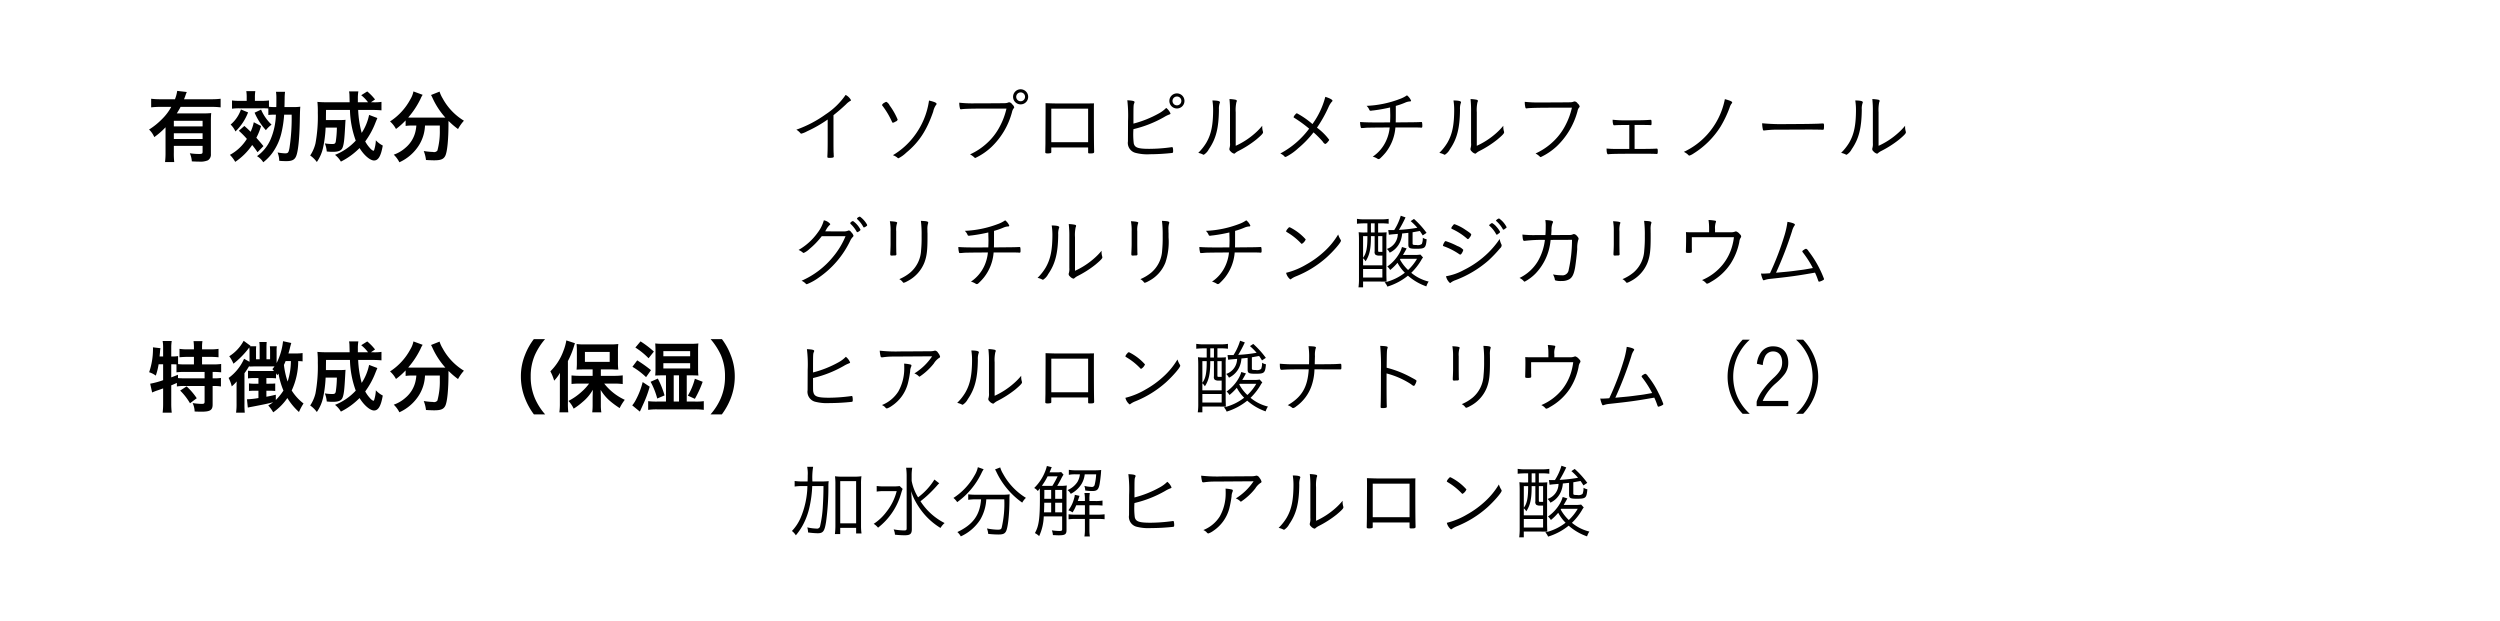 <svg xmlns="http://www.w3.org/2000/svg" width="560" height="139"><path fill="#fff" d="M0 0h560v139H0z"/><path data-name="有効成分 イソプロピルメチルフェノール グリチルリチン酸ジカリウム 特徴成分（保湿）ヒアルロン酸ナトリウ" d="M37.08 34.13a17.065 17.065 0 01-.11 2.18h2.06a16.523 16.523 0 01-.09-2.16v-1.48h6.44v1.32c0 .43-.11.5-.84.5a13.952 13.952 0 01-2.02-.16 5.181 5.181 0 01.45 1.82c1.04.05 1.15.05 1.58.05a4.31 4.31 0 002.02-.29 1.489 1.489 0 00.67-1.4v-7.22c0-.88.02-1.42.07-1.96a16.6 16.6 0 01-1.82.07H39.6a16.535 16.535 0 00.85-1.46h6.93a16.336 16.336 0 012.04.11v-1.93a16.336 16.336 0 01-2.04.11h-6.16c.17-.41.2-.52.26-.65a8.539 8.539 0 01.36-.97l-2.15-.25a7.817 7.817 0 01-.5 1.87h-3.26a16.982 16.982 0 01-2.07-.11v1.93a16.864 16.864 0 012.07-.11h2.43a11.357 11.357 0 01-2.05 2.72 15.965 15.965 0 01-2.92 2.36 5.01 5.01 0 011.17 1.69 16.734 16.734 0 002.52-2.2v5.62zm8.3-4.28v1.29h-6.44v-1.29h6.44zm0-1.53h-6.44v-1.26h6.44v1.26zm16.42-2.63a15.121 15.121 0 01-1.21 5.58 8.942 8.942 0 01-3.02 3.71 3.993 3.993 0 011.4 1.37 10.4 10.4 0 002.02-2.07 12.55 12.55 0 002.1-4.72 24.864 24.864 0 00.56-3.87h1.68a44.442 44.442 0 01-.49 7.47c-.2 1.04-.31 1.19-1.01 1.19a11.177 11.177 0 01-1.65-.2 5.506 5.506 0 01.37 1.87 14.834 14.834 0 001.66.07c1.22 0 1.82-.32 2.14-1.15.44-1.08.72-3.89.8-7.56.05-2.83.07-2.88.12-3.48a10.873 10.873 0 01-1.76.08h-1.79c.02-.45.02-.87.04-1.89a13 13 0 01.09-1.53h-2.03a9.162 9.162 0 01.09 1.45c0 .71 0 1.35-.02 1.97h-.34a9.774 9.774 0 01-1.3-.06V22.5a11.234 11.234 0 01-1.71.09H57.1v-.76a8.7 8.7 0 01.09-1.42h-2.02a8.179 8.179 0 01.09 1.42v.76h-1.6a11.027 11.027 0 01-1.69-.09v1.85a11.623 11.623 0 011.62-.09h5.13a12.925 12.925 0 011.39.04v1.46a9.094 9.094 0 011.42-.07h.27zm-8.3 3.6a19.268 19.268 0 011.8 1.82 10.138 10.138 0 01-3.8 3.58 7.122 7.122 0 011.19 1.57 14.093 14.093 0 003.8-3.78c.39.48.63.79 1.2 1.62l1.32-1.37c-.76-.94-1.03-1.24-1.59-1.87a13.76 13.76 0 001.06-2.63l-1.63-.85a9.956 9.956 0 01-.71 2.14c-.54-.54-.73-.72-1.4-1.31zm.47-4.77a7.594 7.594 0 01-2.31 3.38 5 5 0 011.08 1.55 11.822 11.822 0 002.83-4.27zm3.06.72a14.041 14.041 0 002.53 3.92 6.346 6.346 0 011.27-1.24 10.214 10.214 0 01-2.35-3.37zm25.65.5a11.573 11.573 0 01-1.66 4.03 22.891 22.891 0 01-.79-5.14h3.11a20.1 20.1 0 012.11.09v-1.9a10.489 10.489 0 01-1.84.09h-.52l.92-.63a11.463 11.463 0 00-1.75-1.8l-1.35.85a8.085 8.085 0 011.53 1.58h-2.28v-.79a9.528 9.528 0 01.11-1.64h-2.08a5.123 5.123 0 01.09.92l.04 1.51h-5c-.9 0-1.61-.03-2.22-.09a21.074 21.074 0 01.09 2.45 33.052 33.052 0 01-.52 6.83 8.384 8.384 0 01-1.19 2.73 6.041 6.041 0 011.49 1.46 9 9 0 001.43-3.36 26.267 26.267 0 00.54-4.34h2.52a22.622 22.622 0 01-.25 3.15c-.09.41-.26.52-.78.52a10.954 10.954 0 01-1.67-.14 5.923 5.923 0 01.43 1.81 11.307 11.307 0 001.33.08c1.32 0 1.95-.27 2.22-.96.28-.72.41-1.71.57-4.75.04-.7.06-1.1.09-1.46a9.486 9.486 0 01-1.22.05h-3.17c0-.55 0-.55.02-2.26h5.36a21.477 21.477 0 001.3 6.87 12.685 12.685 0 01-4.65 3.19 5.23 5.23 0 011.32 1.51 15.693 15.693 0 004.18-3.04c.99 1.62 2.37 2.79 3.25 2.79.96 0 1.55-1.01 1.95-3.35a5.46 5.46 0 01-1.55-1.17 7.925 7.925 0 01-.34 2.04.4.4 0 01-.22.32 2.333 2.333 0 01-.77-.63 7.229 7.229 0 01-1.05-1.48 18.163 18.163 0 002.34-4.32l.38-.92zm10.58 2.38a7.25 7.25 0 01-.13 1.01 6.728 6.728 0 01-2.27 3.94 7.858 7.858 0 01-2.66 1.58 6.077 6.077 0 011.26 1.7 10.094 10.094 0 004.39-3.82 8.995 8.995 0 001.35-4.41h3.32v.99a16.555 16.555 0 01-.54 4.61.94.94 0 01-.99.32 16.008 16.008 0 01-2.07-.21 7.673 7.673 0 01.5 2.01c1.13.06 1.48.07 1.84.07 1.47 0 2.1-.25 2.48-1 .45-.9.72-3.64.72-7.22a5.346 5.346 0 01.02-.6 17.36 17.36 0 002.12 1.82 9.312 9.312 0 011.32-1.87 13.216 13.216 0 01-4.77-5.01 6.976 6.976 0 01-.69-1.51l-1.91.76a6.875 6.875 0 01.36.72 17.236 17.236 0 002.85 4.34c-.41.01-.65.01-1.08.01h-6.34c-.36 0-.45 0-.9-.03a18.917 18.917 0 002.77-4.2 4.874 4.874 0 01.47-.88l-2.07-.76a5.412 5.412 0 01-.68 1.75 13.447 13.447 0 01-4.56 4.97 6.1 6.1 0 011.33 1.69 15.552 15.552 0 002.16-1.92v1.24a9.215 9.215 0 011.46-.09h.94zm92.14 3.6c0 1.55-.02 2.45-.07 3.26v.11c0 .23.07.27.48.27.76 0 .96-.08.96-.31v-.16a.993.993 0 01-.02-.31c0-.02 0-.14-.02-.34-.02-.45-.03-1.49-.03-2.52V25.8c1.2-.96 1.76-1.45 2.82-2.44a4.11 4.11 0 01.94-.75.2.2 0 00.16-.18 2.817 2.817 0 00-1.2-1.17 16.075 16.075 0 01-4.45 4.34 26.089 26.089 0 01-6.59 3.45 3.6 3.6 0 01.88.74.312.312 0 00.23.15 5.383 5.383 0 001.3-.53 29 29 0 004.61-2.64v4.95zm22.7-9.2a17.1 17.1 0 01-3.37 8.03 16.41 16.41 0 01-4.72 4.21 3.4 3.4 0 011.03.58.262.262 0 00.22.11A7.163 7.163 0 00203 34.2c2.87-2.37 4.58-4.98 6.04-9.2a3.974 3.974 0 01.63-1.49.318.318 0 00.12-.24c0-.25-.47-.46-1.69-.75zm-9.56.29a1.134 1.134 0 00-.45.21 1 1 0 00-.51.49.254.254 0 00.09.18 18.039 18.039 0 012.16 3.65.223.223 0 00.2.15 1.365 1.365 0 00.53-.24.731.731 0 00.52-.45 15.084 15.084 0 00-1.8-3.18 1.749 1.749 0 00-.74-.81zm26.91 1.51a15.758 15.758 0 01-1.48 3.98 13.362 13.362 0 01-3.15 4 14.266 14.266 0 01-3.53 2.28 4.254 4.254 0 01.98.7.273.273 0 00.19.11 13.868 13.868 0 003.61-2.45 16.762 16.762 0 004.62-7.83 2.1 2.1 0 01.36-.83.313.313 0 00.13-.25 1.241 1.241 0 00-.47-.68.863.863 0 00-.67-.44.688.688 0 00-.21.06 2.1 2.1 0 01-.76.14c-.29.02-4.25.04-6.7.04a26.011 26.011 0 01-3.49-.15 4.659 4.659 0 00.15 1.28.206.206 0 00.23.2.529.529 0 00.16-.02c.83-.11 2.65-.14 7.11-.14h2.92zm4.86-2.63a1.69 1.69 0 10-1.69 1.69 1.682 1.682 0 001.69-1.69zm-.7 0a.99.99 0 11-.99-.99.974.974 0 01.99.99zm6.69 1.48c-.29 0-.29 0-2.1-.06.01.52.01 1.05.01 1.86l-.03 6.14v1.08l-.04 1.89c0 .21.11.29.51.29a2.453 2.453 0 00.73-.09.243.243 0 00.11-.26v-.99h8.25v1.03c0 .27.05.31.41.31.79 0 .94-.06.94-.4v-.05c-.04-1.23-.06-3.71-.06-9.15 0-1.03 0-1.03.02-1.62-.65.02-.68.02-1.85.02h-6.9zm7.44 8.69h-8.25v-7.52h8.25v7.52zm8.92-.21a2.3 2.3 0 001.62 2.57 10.321 10.321 0 003.33.33 46.784 46.784 0 004.97-.29c.17-.04.2-.13.2-.45a2.953 2.953 0 00-.07-.7.185.185 0 00-.2-.15.643.643 0 00-.16.02 36.112 36.112 0 01-4.9.36c-2.54 0-3.27-.27-3.49-1.24a16.532 16.532 0 01-.07-3.17 25.71 25.71 0 006.86-2.7 6.871 6.871 0 011.17-.58c.2-.07.27-.12.27-.23a3.079 3.079 0 00-.96-1.25 7.007 7.007 0 01-1.67 1.25 24.06 24.06 0 01-5.67 2.27c0-4.16 0-4.16.18-4.58a.732.732 0 00.07-.25c0-.23-.47-.34-1.62-.4a29.686 29.686 0 01.16 4.63zm12.66-9.04a1.69 1.69 0 10-1.69 1.69 1.688 1.688 0 001.69-1.69zm-.7 0a.99.99 0 11-.99-.99.974.974 0 01.99.99zm12.18 2.54a8.2 8.2 0 01.15-2.24.585.585 0 00.09-.32c0-.13-.08-.2-.29-.25a8.346 8.346 0 00-1.35-.15 24.407 24.407 0 01.12 2.96v6.88a2.987 2.987 0 01-.09 1.09 1.256 1.256 0 00-.05.29.7.7 0 00.27.49 1.612 1.612 0 00.79.52.343.343 0 00.25-.13 3.324 3.324 0 01.67-.45 23.009 23.009 0 004.03-2.57c1.1-.92 1.53-1.37 1.53-1.62a1.222 1.222 0 00-.03-.22 3.356 3.356 0 01-.15-1.06v-.2a13.93 13.93 0 01-1.63 1.69 17.257 17.257 0 01-4.31 2.8v-7.51zm-5.22-2.65a13.5 13.5 0 01.16 2c0 3.47-.41 5.53-1.51 7.44a11.282 11.282 0 01-1.82 2.3 4.162 4.162 0 011.03.36.4.4 0 00.2.07 3.187 3.187 0 001.15-1.26c1.58-2.28 2.21-4.7 2.25-8.87a3.91 3.91 0 01.18-1.45.378.378 0 00.05-.18c0-.27-.54-.39-1.69-.41zM295 28.6a29.005 29.005 0 002.59-4.61 4.931 4.931 0 01.72-1.18.4.4 0 00.17-.24c0-.23-.58-.56-1.61-.88a18.155 18.155 0 01-2.88 6.1 18.9 18.9 0 00-3.47-2.41.366.366 0 00-.29.18 1.875 1.875 0 00-.47.67.233.233 0 00.15.16 30.544 30.544 0 013.34 2.43 19.385 19.385 0 01-6.46 5.56 3.269 3.269 0 01.79.51.534.534 0 00.42.27 11.744 11.744 0 002.77-1.93 22.587 22.587 0 003.46-3.58 21.441 21.441 0 012.05 2.05 1.4 1.4 0 00.56.56 1.328 1.328 0 00.63-.54.769.769 0 00.27-.41A13 13 0 00295 28.6zm16.38-4.53c.02 1.04.04 1.64.04 1.76 0 .54-.02 1.08-.04 1.59-1.6.01-2.54.01-3.26.01-1.48 0-2.48-.03-3.46-.1a4.563 4.563 0 00.17 1.24.187.187 0 00.18.12.513.513 0 00.1-.01c.15 0 .15 0 .44-.02a8.993 8.993 0 011.02-.06c1.26-.03 2.14-.03 4.72-.05a9.179 9.179 0 01-.76 2.9 8.47 8.47 0 01-3.04 3.64 3.48 3.48 0 011.06.46.542.542 0 00.25.09.629.629 0 00.38-.19 12.925 12.925 0 001.19-1.26 10.355 10.355 0 002.2-5.64c5.13 0 5.29 0 5.74.05h.06c.18 0 .23-.1.23-.39a3.441 3.441 0 00-.04-.65c-.03-.2-.07-.23-.21-.23h-.06c-.9.05-.9.05-5.65.09.02-.67.02-1.12.02-2.38v-1.32a16.261 16.261 0 002.07-.72 3.117 3.117 0 011.08-.28.22.22 0 00.27-.18 2.991 2.991 0 00-.92-1.19 6.794 6.794 0 01-1.66.84 23.336 23.336 0 01-7.38 1.52 2.7 2.7 0 01.6.86.306.306 0 00.32.24.617.617 0 00.18-.02c.09-.02.29-.04.58-.07a35.421 35.421 0 003.58-.65zm19.42 1.08a8.2 8.2 0 01.15-2.24.585.585 0 00.09-.32c0-.13-.08-.2-.29-.25a8.346 8.346 0 00-1.35-.15 24.407 24.407 0 01.12 2.96v6.88a2.987 2.987 0 01-.09 1.09 1.256 1.256 0 00-.05.29.7.7 0 00.27.49 1.612 1.612 0 00.79.52.343.343 0 00.25-.13 3.324 3.324 0 01.67-.45 23.009 23.009 0 004.03-2.57c1.1-.92 1.53-1.37 1.53-1.62a1.222 1.222 0 00-.03-.22 3.356 3.356 0 01-.15-1.06v-.2a13.93 13.93 0 01-1.63 1.69 17.257 17.257 0 01-4.31 2.8v-7.51zm-5.22-2.65a13.5 13.5 0 01.16 2c0 3.47-.41 5.53-1.51 7.44a11.282 11.282 0 01-1.82 2.3 4.162 4.162 0 011.03.36.4.4 0 00.2.07 3.187 3.187 0 001.15-1.26c1.58-2.28 2.21-4.7 2.25-8.87a3.91 3.91 0 01.18-1.45.549.549 0 00.05-.18c0-.27-.54-.39-1.69-.41zm26.53 1.62a16.156 16.156 0 01-1.47 3.98 13.555 13.555 0 01-3.15 4 14.172 14.172 0 01-3.53 2.28 3.99 3.99 0 01.97.71.293.293 0 00.2.1 14.192 14.192 0 003.6-2.44 16.86 16.86 0 004.63-7.84 1.835 1.835 0 01.36-.83.3.3 0 00.12-.25 1.275 1.275 0 00-.47-.68.873.873 0 00-.66-.43.591.591 0 00-.22.05 2.082 2.082 0 01-.75.14c-.29.02-4.25.04-6.7.04a28.175 28.175 0 01-3.49-.14 4.69 4.69 0 00.14 1.27.217.217 0 00.23.2.624.624 0 00.17-.02c.82-.1 2.64-.14 7.11-.14h2.91zm12.85 9.24h-2.41a23.886 23.886 0 01-2.68-.09c0 .83.12 1.28.32 1.28h.09c.53-.08 2.34-.11 5.51-.11h3.41c.66 0 1.65.02 1.87.05h.05c.16 0 .22-.12.22-.59 0-.52-.04-.61-.27-.61h-.09c-.78.05-1.75.07-4.14.07h-.69v-5.37h1.86c.63 0 1.51.02 1.69.04h.07c.15 0 .18-.09.18-.51 0-.55-.03-.68-.21-.68h-.06c-1.24.09-2.14.11-5.36.11a23.937 23.937 0 01-3.08-.13 3.149 3.149 0 00.09.96c.07.25.11.28.27.28h.14c.54-.05 1.08-.05 3.22-.07v5.37zm21.41-11.15a16.63 16.63 0 01-4.04 8.03 16.358 16.358 0 01-5.15 3.78 3.556 3.556 0 01.98.67.322.322 0 00.28.16 3.589 3.589 0 00.94-.48 19.1 19.1 0 006.05-6.05 24.98 24.98 0 002-4.2 2.856 2.856 0 01.43-.9.411.411 0 00.15-.27c0-.22-.53-.45-1.64-.74zm8.35 5.4a6.925 6.925 0 00.18 1.46.2.2 0 00.21.16.864.864 0 00.15-.01 22.841 22.841 0 013.45-.17c1.53-.01 6.03-.03 6.3-.03 1.25 0 2.87.02 3.23.05h.09c.21 0 .25-.12.25-.97 0-.32-.07-.45-.23-.45h-.11c-1.01.09-4.18.14-7.8.14a46.474 46.474 0 01-5.72-.18zm26.08-2.46a8.909 8.909 0 01.14-2.24.585.585 0 00.09-.32c0-.13-.07-.2-.28-.25a8.346 8.346 0 00-1.35-.15 24.407 24.407 0 01.12 2.96v6.88a3.251 3.251 0 01-.09 1.09 1.256 1.256 0 00-.05.29.7.7 0 00.27.49 1.612 1.612 0 00.79.52.343.343 0 00.25-.13 3.324 3.324 0 01.67-.45 23.4 23.4 0 004.03-2.57c1.1-.92 1.53-1.37 1.53-1.62 0-.06-.02-.11-.03-.22a3.356 3.356 0 01-.15-1.06v-.2a13.969 13.969 0 01-1.64 1.69 17.008 17.008 0 01-4.3 2.8v-7.51zm-5.22-2.65a13.5 13.5 0 01.16 2c0 3.47-.41 5.53-1.51 7.44a11.648 11.648 0 01-1.82 2.3 4.319 4.319 0 011.03.36.4.4 0 00.19.07 3.173 3.173 0 001.16-1.26c1.58-2.28 2.21-4.7 2.25-8.87a3.7 3.7 0 01.18-1.45.549.549 0 00.05-.18c0-.27-.54-.39-1.69-.41zM189.4 52.91a17.742 17.742 0 01-2.79 4.61 18.838 18.838 0 01-7.06 5.37 2.988 2.988 0 01.95.66.3.3 0 00.24.11 12.03 12.03 0 002.68-1.49 20.983 20.983 0 007.09-8.37 2.935 2.935 0 01.47-.67.46.46 0 00.2-.36 1.946 1.946 0 00-.54-.79.665.665 0 00-.47-.35.573.573 0 00-.25.06 2.5 2.5 0 01-1.06.14c-2.22 0-3.5 0-4.02-.02a2.819 2.819 0 00.2-.32 4.266 4.266 0 01.77-1.06.323.323 0 00.17-.24 2.363 2.363 0 00-1.44-.84 8.035 8.035 0 01-1.35 2.72 13.538 13.538 0 01-4.31 3.92 3.507 3.507 0 01.92.56.352.352 0 00.23.11 4.508 4.508 0 001.3-.9 17.428 17.428 0 002.74-2.85h5.33zm4.79-2.64a5.488 5.488 0 00-1.57-1.75 1.194 1.194 0 00-.59.32.327.327 0 00-.06.13.238.238 0 00.09.16 6.584 6.584 0 011.3 1.66.221.221 0 00.16.16 1.4 1.4 0 00.5-.25c.2-.13.22-.16.22-.25a.446.446 0 00-.05-.18zm-1.5 1.33a.319.319 0 00.06-.16 5.269 5.269 0 00-1.68-1.93 1.063 1.063 0 00-.57.36 1.276 1.276 0 00-.04.13.472.472 0 00.05.14 6.957 6.957 0 011.37 1.73.2.2 0 00.18.14 1.81 1.81 0 00.63-.41zm13.59-2.13a24.5 24.5 0 01.16 3.37 29.269 29.269 0 01-.12 3.28 6.982 6.982 0 01-2.4 4.91 9.807 9.807 0 01-2.48 1.5 2.14 2.14 0 01.68.54c.22.27.22.27.34.27a3.587 3.587 0 00.81-.36 7.992 7.992 0 003.79-4.16c.54-1.42.7-2.72.7-5.64v-.88c-.02-.36-.02-.63-.02-.81a4.334 4.334 0 01.13-1.4.4.4 0 00.05-.2c0-.29-.31-.36-1.64-.42zm-6.79 5.23c0 .34-.02 1-.05 1.63-.02.35-.02.47-.02.56 0 .27.04.34.27.36h.18c.22-.02.43-.03.65-.03a.276.276 0 00.27-.35 2.875 2.875 0 00-.02-.36c0-.18-.02-1.24-.02-1.78V51.8a4.8 4.8 0 01.15-1.68.545.545 0 00.07-.21c0-.2-.41-.29-1.64-.36a11.817 11.817 0 01.16 2.35v2.8zm21.89-2.63c.02 1.04.04 1.64.04 1.76 0 .54-.02 1.08-.04 1.59-1.6.01-2.54.01-3.26.01-1.47 0-2.48-.03-3.45-.1a4.672 4.672 0 00.16 1.24.187.187 0 00.18.12.594.594 0 00.11-.01c.14 0 .14 0 .43-.02a8.993 8.993 0 011.02-.06c1.26-.03 2.15-.03 4.72-.05a9.459 9.459 0 01-.75 2.9 8.568 8.568 0 01-3.05 3.64 3.48 3.48 0 011.06.46.538.538 0 00.26.09.635.635 0 00.37-.19 12.925 12.925 0 001.19-1.26 10.28 10.28 0 002.2-5.64c5.13 0 5.29 0 5.74.05h.06c.18 0 .23-.1.23-.39a4.573 4.573 0 00-.03-.65c-.04-.2-.08-.23-.22-.23h-.05c-.9.05-.9.05-5.66.09.02-.67.02-1.12.02-2.38v-1.32a16.261 16.261 0 002.07-.72 3.17 3.17 0 011.08-.28.22.22 0 00.27-.18 2.991 2.991 0 00-.92-1.19 6.72 6.72 0 01-1.65.84 23.463 23.463 0 01-7.39 1.52 2.7 2.7 0 01.6.86.306.306 0 00.32.24.584.584 0 00.18-.02c.09-.02.29-.04.58-.07a35.421 35.421 0 003.58-.65zm19.42 1.08a8.2 8.2 0 01.15-2.24.585.585 0 00.09-.32c0-.13-.07-.2-.29-.25a8.211 8.211 0 00-1.35-.15 23.962 23.962 0 01.13 2.96v6.88a3.251 3.251 0 01-.09 1.09.934.934 0 00-.06.29.7.7 0 00.27.49 1.612 1.612 0 00.79.52.362.362 0 00.26-.13 3.2 3.2 0 01.66-.45 23.009 23.009 0 004.03-2.57c1.1-.92 1.54-1.37 1.54-1.62a1.506 1.506 0 00-.04-.22 3.355 3.355 0 01-.14-1.06v-.2a13.969 13.969 0 01-1.64 1.69 17.257 17.257 0 01-4.31 2.8v-7.51zm-5.22-2.65a13.5 13.5 0 01.16 2c0 3.47-.41 5.53-1.51 7.44a11.282 11.282 0 01-1.82 2.3 4.162 4.162 0 011.03.36.4.4 0 00.2.07 3.187 3.187 0 001.15-1.26c1.58-2.28 2.21-4.7 2.25-8.87a3.91 3.91 0 01.18-1.45.378.378 0 00.05-.18c0-.27-.54-.39-1.69-.41zm24.7-1.03a24.5 24.5 0 01.16 3.37 29.269 29.269 0 01-.12 3.28 6.982 6.982 0 01-2.4 4.91 9.807 9.807 0 01-2.48 1.5 2.257 2.257 0 01.68.54c.22.27.22.27.34.27a3.587 3.587 0 00.81-.36 7.931 7.931 0 003.78-4.16 14.517 14.517 0 00.71-5.64v-.88c-.02-.36-.02-.63-.02-.81a4.446 4.446 0 01.12-1.4.344.344 0 00.06-.2c0-.29-.31-.36-1.64-.42zm-6.79 5.23c0 .34-.02 1-.05 1.63-.02.35-.02.47-.02.56 0 .27.04.34.27.36h.18c.22-.02.43-.03.65-.03a.276.276 0 00.27-.35 2.875 2.875 0 00-.02-.36c0-.18-.02-1.24-.02-1.78V51.8a4.8 4.8 0 01.15-1.68.545.545 0 00.07-.21c0-.2-.42-.29-1.64-.36a11.817 11.817 0 01.16 2.35v2.8zm21.89-2.63c.02 1.04.04 1.64.04 1.76 0 .54-.02 1.08-.04 1.59-1.6.01-2.54.01-3.26.01-1.47 0-2.48-.03-3.46-.1a4.563 4.563 0 00.17 1.24.187.187 0 00.18.12.513.513 0 00.1-.01c.15 0 .15 0 .44-.02a8.993 8.993 0 011.02-.06c1.26-.03 2.15-.03 4.72-.05a9.179 9.179 0 01-.76 2.9 8.47 8.47 0 01-3.04 3.64 3.48 3.48 0 011.06.46.538.538 0 00.26.09.635.635 0 00.37-.19 12.925 12.925 0 001.19-1.26 10.355 10.355 0 002.2-5.64c5.13 0 5.29 0 5.74.05h.06c.18 0 .23-.1.23-.39a3.441 3.441 0 00-.04-.65c-.03-.2-.07-.23-.21-.23h-.06c-.9.05-.9.05-5.65.09.02-.67.02-1.12.02-2.38v-1.32a16.261 16.261 0 002.07-.72 3.17 3.17 0 011.08-.28.22.22 0 00.27-.18 2.991 2.991 0 00-.92-1.19 6.72 6.72 0 01-1.65.84 23.463 23.463 0 01-7.39 1.52 2.7 2.7 0 01.6.86.306.306 0 00.32.24.584.584 0 00.18-.02c.09-.02.29-.04.58-.07a35.421 35.421 0 003.58-.65zm17.1 1.56a11.717 11.717 0 00-3.58-2.73.431.431 0 00-.36.23 1.749 1.749 0 00-.45.67c0 .09.01.1.41.34a14.086 14.086 0 012.92 2.36.258.258 0 00.2.12 2.045 2.045 0 00.86-.99zm7.27-1.11a16.623 16.623 0 01-3.06 3.76 20.983 20.983 0 01-4.05 2.95 16.729 16.729 0 01-4.55 1.88 2.6 2.6 0 00.93 1.47.4.4 0 00.24-.12 4.838 4.838 0 011.04-.56 23.445 23.445 0 006.81-4.2c1.53-1.37 3.26-3.36 3.26-3.78a.447.447 0 00-.09-.25 5.019 5.019 0 01-.53-1.15zm15.72 2.25c0 .81.25.95 1.73.95 2.01 0 2.19-.14 2.37-2.12a2.525 2.525 0 01-.86-.34 3.569 3.569 0 01-.22 1.38 1.478 1.478 0 01-1.2.24c-.76 0-.87-.04-.87-.36v-2.49c.63-.11.63-.11 1.62-.29.31.43.34.49.65.99l.86-.57a19.629 19.629 0 00-2.82-3.12l-.74.49a13.019 13.019 0 011.49 1.49 32.587 32.587 0 01-4.12.47 27.905 27.905 0 001.48-2.79l-1.07-.38a12.422 12.422 0 01-1.47 3.22h-.43c-.29 0-.63-.01-.9-.01l.14 1.06c.45-.07.45-.07 2-.2a3.571 3.571 0 01-2.45 3.37 2.939 2.939 0 01.63.84 4.765 4.765 0 002.3-2.34 5.616 5.616 0 00.49-1.96c.58-.05 1.04-.11 1.39-.14v2.61zm-1.21 2.34c.34-.56.45-.76.83-1.46l-1.05-.32a6.108 6.108 0 01-.7 1.6 8.934 8.934 0 01-2.59 2.77 2.818 2.818 0 01.65.78 11.454 11.454 0 001.64-1.62 9.1 9.1 0 001.65 2.23 11.623 11.623 0 01-4.53 2.16 2.942 2.942 0 01.61.95 13.589 13.589 0 004.61-2.45 12.442 12.442 0 004.12 2.4 4.134 4.134 0 01.52-1.08 9.584 9.584 0 01-3.9-1.96 13.5 13.5 0 002.19-2.76 3.928 3.928 0 01.45-.68l-.59-.65a6.943 6.943 0 01-1.17.09h-2.74zm3.15.86a11.051 11.051 0 01-2 2.51 9.466 9.466 0 01-1.82-2.36.918.918 0 00.11-.15h3.71zm-11.11-7.94v2.05h-.61a8.077 8.077 0 01-1.35-.07c.05.58.07 1.12.07 1.88v8.51a13.049 13.049 0 01-.11 1.96h1.03v-1.29h3.85c.4 0 1.14.02 1.41.03l-.04-1.54v-7.71a14.121 14.121 0 01.06-1.82 11.4 11.4 0 01-1.34.05h-.57v-2.05h.75a11.386 11.386 0 011.61.09v-1.1a9.584 9.584 0 01-1.62.11h-3.8a9.652 9.652 0 01-1.68-.11v1.1a16.382 16.382 0 011.68-.09h.66zm.79 0h.83v2.05h-.83v-2.05zm-1.76 7.82a2.823 2.823 0 01.56.68c.88-1.33 1.2-2.77 1.2-5.45v-.18h.83v3.4a.841.841 0 00.2.77 1.6 1.6 0 00.96.18h.48a.164.164 0 00.09-.02v2.2h-4.32v-1.58zm0-4.95h.97v.18c0 2.46-.25 3.7-.97 4.66V52.9zm3.37 0h.95v3.52h-.61c-.31 0-.34-.03-.34-.36V52.9zm-3.37 7.36h4.32v1.91h-4.32v-1.91zm28.24-9.8a.254.254 0 00.11.15 6.51 6.51 0 011.44 1.82.2.2 0 00.17.14 1.068 1.068 0 00.43-.29.488.488 0 00.3-.34 5.066 5.066 0 00-.77-1.1 3.465 3.465 0 00-.99-.86.6.6 0 00-.42.21.764.764 0 01-.16.11.244.244 0 00-.11.16zm-4.01 2.09c0-.16-.29-.41-1.28-1.06a10.231 10.231 0 00-2.48-1.28.566.566 0 00-.35.31 1.373 1.373 0 00-.36.57.288.288 0 00.22.22 13.931 13.931 0 013.35 2.18.227.227 0 00.14.07.615.615 0 00.4-.36 1.559 1.559 0 00.36-.65zm-6.34 2.42c.02.14.04.14.43.28a14.959 14.959 0 013.26 1.71.615.615 0 00.18.08.6.6 0 00.36-.33 2.216 2.216 0 00.33-.74 3.189 3.189 0 00-1.32-.86 17.19 17.19 0 00-2.61-1.1.327.327 0 00-.27.2 2.424 2.424 0 00-.36.76zm11.87-5.55a.113.113 0 00.07.09 6.76 6.76 0 011.46 1.8c.03.11.07.13.12.13a.609.609 0 00.35-.17c.36-.25.39-.28.39-.39a5.312 5.312 0 00-1.69-1.95 1.284 1.284 0 00-.7.49zm.84 4.11a19.982 19.982 0 01-2.55 3.07 21.33 21.33 0 01-5.5 3.89 12.7 12.7 0 01-3.97 1.39 2.745 2.745 0 00.9 1.53.413.413 0 00.18-.11 3.674 3.674 0 011.02-.54 24.159 24.159 0 007.4-4.41 29.171 29.171 0 002.61-2.74.9.9 0 00.35-.64.647.647 0 00-.04-.2 3.836 3.836 0 01-.4-1.24zm16.2.19a30.913 30.913 0 01-.74 6.7 1.408 1.408 0 01-1.65 1.24 9.691 9.691 0 01-1.87-.19 4.2 4.2 0 01.36.86c.07.41.09.45.23.5a4.344 4.344 0 001.39.11 3.126 3.126 0 001.65-.38c.67-.37 1.05-1.11 1.32-2.64.14-.83.39-2.88.48-4.14a6.6 6.6 0 01.22-2.02.783.783 0 00.09-.31.988.988 0 00-.33-.54 1.063 1.063 0 00-.7-.48.626.626 0 00-.32.09 1.632 1.632 0 01-.63.12c-.07 0-.85 0-4.16.02.02-.38.05-.67.07-1.13a3.716 3.716 0 01.27-1.61.364.364 0 00.07-.21c0-.24-.5-.36-1.73-.42a7.072 7.072 0 01.09 1.41c0 .63-.01 1.31-.07 1.96h-2.18a24.07 24.07 0 01-2.97-.12c.06 1.09.15 1.42.42 1.42 0 0 .12-.02.16-.02a32.779 32.779 0 014.46-.2 12.408 12.408 0 01-1.6 4.81 9.643 9.643 0 01-4.09 3.71 2.79 2.79 0 01.94.7.291.291 0 00.22.13 9.979 9.979 0 002.45-1.84 12.369 12.369 0 003.34-7.35.563.563 0 00.02-.16zm16.15-4.25a24.5 24.5 0 01.16 3.37 28.7 28.7 0 01-.13 3.28 6.974 6.974 0 01-2.39 4.91 9.9 9.9 0 01-2.49 1.5 2.182 2.182 0 01.69.54c.21.27.21.27.34.27a3.587 3.587 0 00.81-.36 7.972 7.972 0 003.78-4.16c.54-1.42.7-2.72.7-5.64v-.88c-.01-.36-.01-.63-.01-.81a4.446 4.446 0 01.12-1.4.344.344 0 00.06-.2c0-.29-.31-.36-1.64-.42zm-6.79 5.23c0 .34-.02 1-.05 1.63-.02.35-.02.47-.02.56 0 .27.03.34.27.36h.18c.21-.02.43-.03.65-.03a.281.281 0 00.27-.35 2.875 2.875 0 00-.02-.36c0-.18-.02-1.24-.02-1.78V51.8a5.212 5.212 0 01.14-1.68.46.46 0 00.08-.21c0-.2-.42-.29-1.64-.36a12.626 12.626 0 01.16 2.35v2.8zm21.35-2.67h-3.35c-1.1 0-1.39 0-1.84-.04.04.62.04.74.04 1.48 0 .83-.04 2.59-.06 2.85v.09c0 .19.13.25.6.25.56 0 .75-.07.75-.27v-.43c0-.08 0-.18-.01-.38v-2.45h9.43a13.083 13.083 0 01-.41 2.05 11.457 11.457 0 01-2.06 4.04 11.868 11.868 0 01-4.68 3.52 2.625 2.625 0 01.92.69.31.31 0 00.24.12 2.559 2.559 0 00.75-.36 12.787 12.787 0 004.5-4.14 13.929 13.929 0 001.95-4.88 2.072 2.072 0 01.32-.95.368.368 0 00.09-.25.708.708 0 00-.3-.51 1.758 1.758 0 00-.85-.63.938.938 0 00-.27.07 2.632 2.632 0 01-.99.13h-3.44v-.7a3.939 3.939 0 01.14-1.44.569.569 0 00.08-.27.185.185 0 00-.18-.18 9.9 9.9 0 00-1.5-.16 12.789 12.789 0 01.13 2.07v.68zm23.24 8.01c-2 .36-2 .36-3.23.51-1.96.27-2.07.27-5.02.54a82.762 82.762 0 003.58-9.29 3.927 3.927 0 01.53-1.23.406.406 0 00.12-.25c0-.22-.61-.45-1.67-.63a18.8 18.8 0 01-.74 3.28 62.352 62.352 0 01-3.17 8.23c-.49.05-1.28.09-1.6.09-.04 0-.04 0-.42-.02a5.9 5.9 0 00.33 1.15c.11.29.16.36.29.36a.757.757 0 00.19-.05 5.153 5.153 0 011.23-.26c4.64-.5 5.94-.68 10.06-1.4a13.859 13.859 0 01.56 1.35c.24.67.25.68.36.68a2.882 2.882 0 00.99-.41.241.241 0 00.11-.22 23.825 23.825 0 00-3.48-6.23 1.073 1.073 0 00-.55-.52 1.413 1.413 0 00-.54.29.452.452 0 00-.29.31.35.35 0 00.11.21 22.888 22.888 0 012.25 3.51zM36.54 81.6v3.56a18.406 18.406 0 01-2.9.79l.44 1.97a12.187 12.187 0 011.31-.51c.52-.18.52-.18 1.15-.41v3.44a16.116 16.116 0 01-.11 2h2.04a17.208 17.208 0 01-.11-2v-4.13c.38-.14.83-.34 1.26-.54v.8a9.465 9.465 0 011.68-.11h4.53v3.47c0 .45-.11.54-.65.54a15.263 15.263 0 01-2.03-.18 4.737 4.737 0 01.45 1.89c.49.02 1.19.04 1.48.04 1.99 0 2.55-.34 2.55-1.62v-4.14h.17a10.564 10.564 0 011.69.11v-1.91a10.243 10.243 0 01-1.69.09h-.17v-1.44h.11a16.269 16.269 0 011.8.09v-1.87a13.315 13.315 0 01-1.94.1h-2.34v-1.69h1.89c.7 0 1.29.04 1.8.09v-1.89a10.366 10.366 0 01-1.8.11h-1.89v-.56a7.841 7.841 0 01.09-1.28h-2a10.34 10.34 0 01.09 1.3v.54H42a10.244 10.244 0 01-1.79-.11v1.89a17.9 17.9 0 011.79-.09h1.44v1.69h-1.96a13.592 13.592 0 01-1.59-.07v-1.8a7.405 7.405 0 01-1.39.09h-.14v-2.03a8.753 8.753 0 01.11-1.43h-2.04a8.061 8.061 0 01.11 1.43v2.03h-.79c.04-.52.09-.95.09-.95a4.283 4.283 0 01.11-.9l-1.69-.2c.01.2.01.3.01.43a16.2 16.2 0 01-.86 5.15 5.119 5.119 0 011.49.76 14.736 14.736 0 00.63-2.54h1.01zm1.82 0h.29c.3 0 .5 0 .88.03v1.77a14.239 14.239 0 011.95-.09h4.35v1.44h-4.3c-.74 0-1.23-.02-1.66-.06v-.75c-.65.27-.88.36-1.51.59V81.6zm2 5.89a13.482 13.482 0 012.2 2.84l1.51-1.13a14.544 14.544 0 00-2.27-2.65zm27.42-8.41a7.951 7.951 0 01-1.43.09h-1.74c.16-.53.28-.94.41-1.53.13-.45.14-.54.23-.81l-1.85-.4a14.268 14.268 0 01-1.44 4.9v-2.61a7.223 7.223 0 01.05-1.16h-1.56c.03.38.05.65.05 1.12v1.8h-.81v-2.63c0-.52.02-.88.05-1.24h-1.65a8.542 8.542 0 01.07 1.22v2.65h-.81v-1.8a8.335 8.335 0 01.04-1.12h-1.35l.07-.1-1.53-1.12a9.257 9.257 0 01-3.23 3.46 7.142 7.142 0 01.94 1.67 19.01 19.01 0 003.35-3.37c.13-.19.13-.19.2-.28.03.39.05.52.05.86v2.36l-1.22-.67a10.574 10.574 0 01-3.46 4.29 7.751 7.751 0 01.7 1.89 8.466 8.466 0 001.12-1.12c-.04.49-.04.9-.04 1.46v3.53a13.94 13.94 0 01-.11 2.02h1.95a19.083 19.083 0 01-.07-1.97V83.6a17.591 17.591 0 001.1-1.68.68.68 0 01-.02.2c.2-.02.52-.02.95-.04h4.7c-.21.29-.27.35-.48.6.18.2.23.25.37.41-.32.02-.55.02-.97.02h-3.65a7.775 7.775 0 01-1.21-.07v1.73a8.144 8.144 0 011.33-.08h1.01v1.26h-.85a7.313 7.313 0 01-1.27-.07v1.7a11.633 11.633 0 011.27-.06h.85v1.64a16.388 16.388 0 01-2.39.27h-.18l.19 1.87c.36-.09.58-.12.99-.2 2.61-.5 3.55-.7 4.69-1-.31.23-.51.36-1.1.73a8.372 8.372 0 011.11 1.53 12.619 12.619 0 003.17-3.2 14.167 14.167 0 002.6 3.13 12.305 12.305 0 011.02-1.91 11.1 11.1 0 01-2.65-2.91 15.748 15.748 0 001.46-6.59c.49.02.65.03.98.07v-1.87zm-6 9.34c-1.01.24-1.33.31-2.11.45v-1.35h.58a13.214 13.214 0 011.4.06V85.9c-.45.04-.79.05-1.4.05h-.58v-1.26h1.05a8.939 8.939 0 011.11.06v-1.14c.11.18.13.2.27.44.15-.17.18-.22.29-.36a17.588 17.588 0 001.1 3.8 13.088 13.088 0 01-1.71 2.12v-1.19zm3.38-7.54a15.173 15.173 0 01-.73 4.59 17.783 17.783 0 01-.83-3.73c.12-.25.2-.41.38-.86h1.18zm17.52.86a11.573 11.573 0 01-1.66 4.03 22.891 22.891 0 01-.79-5.14h3.11a20.1 20.1 0 012.11.09v-1.9a10.489 10.489 0 01-1.84.09h-.52l.92-.63a11.463 11.463 0 00-1.75-1.8l-1.35.85a8.085 8.085 0 011.53 1.58h-2.28v-.79a9.528 9.528 0 01.11-1.64h-2.08a5.123 5.123 0 01.09.92l.04 1.51h-5c-.9 0-1.61-.03-2.22-.09a21.074 21.074 0 01.09 2.45 33.052 33.052 0 01-.52 6.83 8.384 8.384 0 01-1.19 2.73 6.041 6.041 0 011.49 1.46 9 9 0 001.43-3.36 26.267 26.267 0 00.54-4.34h2.52a22.622 22.622 0 01-.25 3.15c-.09.41-.26.52-.78.52a10.954 10.954 0 01-1.67-.14 5.923 5.923 0 01.43 1.81 11.307 11.307 0 001.33.08c1.32 0 1.95-.27 2.22-.96.28-.72.41-1.71.57-4.75.04-.7.06-1.1.09-1.46a9.486 9.486 0 01-1.22.05h-3.17c0-.55 0-.55.02-2.26h5.36a21.477 21.477 0 001.3 6.87 12.685 12.685 0 01-4.65 3.19 5.23 5.23 0 011.32 1.51 15.693 15.693 0 004.18-3.04c.99 1.62 2.37 2.79 3.25 2.79.96 0 1.55-1.01 1.95-3.35a5.46 5.46 0 01-1.55-1.17 7.925 7.925 0 01-.34 2.04.4.4 0 01-.22.32 2.333 2.333 0 01-.77-.63 7.229 7.229 0 01-1.05-1.48 18.163 18.163 0 002.34-4.32l.38-.92zm10.58 2.38a7.25 7.25 0 01-.13 1.01 6.728 6.728 0 01-2.27 3.94 7.858 7.858 0 01-2.66 1.58 6.077 6.077 0 011.26 1.7 10.094 10.094 0 004.39-3.82 8.995 8.995 0 001.35-4.41h3.32v.99a16.555 16.555 0 01-.54 4.61.94.94 0 01-.99.32 16.008 16.008 0 01-2.07-.21 7.673 7.673 0 01.5 2.01c1.13.06 1.48.07 1.84.07 1.47 0 2.1-.25 2.48-1 .45-.9.72-3.64.72-7.22a5.346 5.346 0 01.02-.6 17.36 17.36 0 002.12 1.82 9.312 9.312 0 011.32-1.87 13.216 13.216 0 01-4.77-5.01 6.976 6.976 0 01-.69-1.51l-1.91.76a6.875 6.875 0 01.36.72 17.236 17.236 0 002.85 4.34c-.41.01-.65.01-1.08.01h-6.34c-.36 0-.45 0-.9-.03a18.917 18.917 0 002.77-4.2 4.874 4.874 0 01.47-.88l-2.07-.76a5.412 5.412 0 01-.68 1.75 13.447 13.447 0 01-4.56 4.97 6.1 6.1 0 011.33 1.69 15.552 15.552 0 002.16-1.92v1.24a9.215 9.215 0 011.46-.09h.94zm28.86 8.71a13.636 13.636 0 01-2.29-3.58 12.145 12.145 0 01-.95-4.93 11.85 11.85 0 01.93-4.78 14.476 14.476 0 012.29-3.58h-2.52a14.246 14.246 0 00-1.98 3.55 12.731 12.731 0 00-.92 4.81 13.257 13.257 0 00.95 4.97 14.647 14.647 0 001.97 3.54h2.52zm10.63-8.64h-2.86c-.76 0-1.33-.04-1.87-.09v1.91a17.621 17.621 0 011.87-.09h2.07a11.144 11.144 0 01-1.66 1.82 13.424 13.424 0 01-2.97 2.07 6.141 6.141 0 011.17 1.73 14.6 14.6 0 002.06-1.55 9.526 9.526 0 002.23-2.68c-.02 1-.04 1.62-.04 1.83v1.62a13.908 13.908 0 01-.09 1.6h2.04a10.138 10.138 0 01-.11-1.58v-1.6c0-.51-.02-1.23-.04-1.84a10.22 10.22 0 002.05 2.45 19.719 19.719 0 002.2 1.62 11.085 11.085 0 011.15-1.85 12.464 12.464 0 01-4.61-3.64h2.33a15.115 15.115 0 011.82.11v-1.95a15.856 15.856 0 01-1.88.11h-3.02v-1.44h2.2c.25 0 .52 0 .82.02.18 0 .31.02.38.02.31 0 .31 0 .51.01a12.346 12.346 0 01-.08-1.63v-2.42a13.152 13.152 0 01.08-1.69 14.045 14.045 0 01-1.91.09h-5.53a13.071 13.071 0 01-1.91-.09 14.548 14.548 0 01.07 1.58v2.51a15.2 15.2 0 01-.07 1.65c.43-.03.99-.05 1.75-.05h1.85v1.44zm-1.73-5.35h5.55v2.22h-5.55v-2.22zm-5.61 11.49a14.459 14.459 0 01-.11 2.03h2a16.107 16.107 0 01-.09-1.99v-9.49a18.921 18.921 0 001.33-3.23c.16-.52.16-.52.25-.77l-1.93-.63a11.141 11.141 0 01-.66 2.36 12.3 12.3 0 01-2.92 4.57 10.07 10.07 0 01.85 2.09 9.179 9.179 0 001.31-1.75c-.03 1.03-.03 1.34-.03 1.91v4.9zm23.77-.38h-1.94a15.535 15.535 0 01-2.05-.09v1.95a13.946 13.946 0 012.05-.11h8.44a13.639 13.639 0 011.97.11v-1.95a12.657 12.657 0 01-1.97.09h-1.85v-5.87h1.08c.54 0 .94.02 1.53.04a12.029 12.029 0 01-.07-1.42v-4.34a13.691 13.691 0 01.07-1.43 12.128 12.128 0 01-1.64.08h-6.41a11.712 11.712 0 01-1.62-.08c.04.65.06.89.06 1.41v4.37c0 .53-.02.89-.06 1.41.61-.02 1.01-.04 1.55-.04h.86v5.87zm1.73 0v-5.87h1.19v5.87h-1.19zm-2.32-11.29h6v1.15h-6v-1.15zm0 2.7h6v1.17h-6v-1.17zm-6.27-3.51a16.124 16.124 0 012.96 2.4l1.19-1.5a21.206 21.206 0 00-2.99-2.28zm-.66 4.31a16.356 16.356 0 013.06 2.32l1.1-1.57a29.936 29.936 0 00-3.08-2.19zm2.3 3.42a16.881 16.881 0 01-1.46 3.85 6.646 6.646 0 01-.88 1.37l1.71 1.4.8-1.76a24.57 24.57 0 001.4-3.82zm1.77-.06a16.128 16.128 0 011.49 3.75l1.64-.7a19.894 19.894 0 00-1.51-3.77zm9.92 3.82a23.473 23.473 0 001.75-3.82l-1.75-.68a14.365 14.365 0 01-1.57 3.78zm6.04 3.49a15.362 15.362 0 001.97-3.54 13.561 13.561 0 00.93-4.97 12.768 12.768 0 00-.92-4.81 14.245 14.245 0 00-1.96-3.55h-2.54a15.285 15.285 0 012.31 3.58 11.747 11.747 0 01.92 4.78 12.082 12.082 0 01-.96 4.93 13.636 13.636 0 01-2.29 3.58h2.54zm19.21-5.43a2.307 2.307 0 001.62 2.57 10.671 10.671 0 003.33.32 47.27 47.27 0 004.97-.28c.16-.04.2-.13.2-.45a3.725 3.725 0 00-.07-.71.186.186 0 00-.2-.14.6.6 0 00-.16.02 37.8 37.8 0 01-4.9.36c-2.54 0-3.28-.27-3.49-1.24-.08-.29-.08-.29-.08-3.17a25.577 25.577 0 006.86-2.7 7.256 7.256 0 011.17-.58c.2-.07.27-.13.27-.22a3.067 3.067 0 00-.95-1.26 7.007 7.007 0 01-1.67 1.25 23.88 23.88 0 01-5.68 2.26c0-4.16 0-4.16.18-4.57a.611.611 0 00.08-.25c0-.24-.47-.34-1.63-.4a27.956 27.956 0 01.17 4.65zm27.9-7.59a13.149 13.149 0 01-3.98 3.84 2.642 2.642 0 01.99.63.213.213 0 00.18.09 13.9 13.9 0 003.19-2.95 3.954 3.954 0 011.19-1.25.3.3 0 00.21-.28 1.991 1.991 0 00-.45-.85.923.923 0 00-.64-.5.645.645 0 00-.2.03 3.485 3.485 0 01-.92.11c-2.32.02-6.07.04-6.63.04a33.6 33.6 0 01-4.68-.17 6.68 6.68 0 00.18 1.19.306.306 0 00.31.31.918.918 0 00.2-.02 16.221 16.221 0 012.48-.16zm-6.28 1.64c.03.33.03.58.03 1.23a10.443 10.443 0 01-1.33 5.02 7.734 7.734 0 01-3.67 3.03 2.484 2.484 0 01.72.48.572.572 0 00.39.29 4.114 4.114 0 001.12-.59 8.664 8.664 0 003.58-5.01 21.714 21.714 0 00.51-2.7 2.685 2.685 0 01.18-.95.87.87 0 00.11-.38c0-.15-.09-.2-.44-.27a8.813 8.813 0 00-1.2-.15zm20.28-.3a8.2 8.2 0 01.15-2.24.585.585 0 00.09-.32c0-.13-.07-.2-.29-.25a8.211 8.211 0 00-1.35-.15 23.962 23.962 0 01.13 2.96v6.88a3.251 3.251 0 01-.09 1.09.934.934 0 00-.06.29.7.7 0 00.27.49 1.612 1.612 0 00.79.52.362.362 0 00.26-.13 3.2 3.2 0 01.66-.45 23.527 23.527 0 004.04-2.57c1.09-.92 1.53-1.37 1.53-1.62a1.506 1.506 0 00-.04-.22 3.355 3.355 0 01-.14-1.06v-.2a13.969 13.969 0 01-1.64 1.69 17.257 17.257 0 01-4.31 2.8v-7.51zm-5.22-2.65a13.5 13.5 0 01.16 2c0 3.47-.41 5.53-1.51 7.44a11.282 11.282 0 01-1.82 2.3 4.162 4.162 0 011.03.36.4.4 0 00.2.07 3.187 3.187 0 001.15-1.26c1.58-2.28 2.21-4.7 2.25-8.87a3.91 3.91 0 01.18-1.45.378.378 0 00.05-.18c0-.27-.54-.39-1.69-.41zm18.72.67c-.29 0-.29 0-2.1-.06.01.52.01 1.05.01 1.86l-.03 6.14v1.08l-.04 1.89c0 .21.11.29.51.29a2.453 2.453 0 00.73-.09.243.243 0 00.11-.26v-.99h8.25v1.03c0 .27.05.31.41.31.79 0 .94-.06.94-.4v-.05c-.04-1.23-.06-3.71-.06-9.15 0-1.03 0-1.03.02-1.62-.65.02-.68.02-1.85.02h-6.9zm7.44 8.69h-8.25v-7.52h8.25v7.52zm12.74-6.23a11.717 11.717 0 00-3.58-2.73.431.431 0 00-.36.23 1.749 1.749 0 00-.45.67c0 .09.02.1.41.34a14.086 14.086 0 012.92 2.36.258.258 0 00.2.12 2.045 2.045 0 00.86-.99zm7.27-1.11a16.623 16.623 0 01-3.06 3.76 20.983 20.983 0 01-4.05 2.95 16.729 16.729 0 01-4.55 1.88 2.656 2.656 0 00.93 1.47.4.4 0 00.24-.12 4.838 4.838 0 011.04-.56 23.445 23.445 0 006.81-4.2c1.53-1.37 3.26-3.36 3.26-3.78a.447.447 0 00-.09-.25 5.019 5.019 0 01-.53-1.15zm15.72 2.25c0 .81.25.95 1.73.95 2.01 0 2.19-.14 2.37-2.12a2.525 2.525 0 01-.86-.34 3.569 3.569 0 01-.22 1.38 1.478 1.478 0 01-1.2.24c-.76 0-.87-.04-.87-.36v-2.49c.63-.11.63-.11 1.62-.29.31.43.34.49.65.99l.86-.57a19.629 19.629 0 00-2.82-3.12l-.74.49a13.019 13.019 0 011.49 1.49 32.587 32.587 0 01-4.12.47 25.984 25.984 0 001.48-2.79l-1.06-.38a12.513 12.513 0 01-1.48 3.22h-.43c-.29 0-.63-.01-.9-.01l.14 1.06c.45-.07.45-.07 2-.2a3.571 3.571 0 01-2.45 3.37 2.939 2.939 0 01.63.84 4.831 4.831 0 002.31-2.34 5.627 5.627 0 00.48-1.96c.58-.05 1.05-.11 1.39-.14v2.61zm-1.21 2.34c.34-.56.45-.76.83-1.46l-1.04-.32a6.126 6.126 0 01-.71 1.6 8.934 8.934 0 01-2.59 2.77 2.818 2.818 0 01.65.78 11.454 11.454 0 001.64-1.62 9.363 9.363 0 001.65 2.23 11.555 11.555 0 01-4.53 2.16 2.942 2.942 0 01.61.95 13.589 13.589 0 004.61-2.45 12.442 12.442 0 004.12 2.4 4.134 4.134 0 01.52-1.08 9.584 9.584 0 01-3.9-1.96 13.5 13.5 0 002.19-2.76 3.928 3.928 0 01.45-.68l-.59-.65a6.943 6.943 0 01-1.17.09h-2.74zm3.15.86a11.051 11.051 0 01-2 2.51 9.189 9.189 0 01-1.81-2.36c.05-.08.07-.09.1-.15h3.71zm-11.11-7.94v2.05h-.61a8.077 8.077 0 01-1.35-.07c.05.58.07 1.12.07 1.88v8.51a13.049 13.049 0 01-.11 1.96h1.03v-1.29h3.85c.4 0 1.14.02 1.41.03l-.04-1.54v-7.71a14.121 14.121 0 01.06-1.82 11.4 11.4 0 01-1.34.05h-.57v-2.05h.75a11.386 11.386 0 011.61.09v-1.1a9.584 9.584 0 01-1.62.11h-3.8a9.652 9.652 0 01-1.68-.11v1.1a16.382 16.382 0 011.68-.09h.66zm.8 0h.82v2.05h-.82v-2.05zm-1.77 7.82a2.823 2.823 0 01.56.68c.88-1.33 1.21-2.77 1.21-5.45v-.18h.82v3.4a.841.841 0 00.2.77 1.6 1.6 0 00.96.18h.48a.164.164 0 00.09-.02v2.2h-4.32v-1.58zm0-4.95h.97v.18c0 2.46-.25 3.7-.97 4.66V80.9zm3.37 0h.95v3.52h-.61c-.31 0-.34-.03-.34-.36V80.9zm-3.37 7.36h4.32v1.91h-4.32v-1.91zm23.76-10.73a14.866 14.866 0 01.16 2.54c0 .52-.01.99-.03 1.53h-3.08a32.85 32.85 0 01-3.46-.13c0 1.08.09 1.37.38 1.37h.05c1.19-.09 2.11-.11 5.42-.11h.63c-.25 4-1.54 6.2-4.71 8.03a3.334 3.334 0 01.99.56.312.312 0 00.21.09 1.34 1.34 0 00.65-.34 9.45 9.45 0 003.49-4.65 12.236 12.236 0 00.65-3.69c3.68.02 5.53.02 5.55.02h.16c.31 0 .32-.04.32-.58 0-.59-.03-.68-.23-.68h-.11c-1.17.09-1.6.09-5.63.11.01-.54.03-1.3.05-1.82a5.377 5.377 0 01.14-1.66.553.553 0 00.08-.23c0-.24-.27-.29-1.35-.34zm17.5 6.12a18.673 18.673 0 015.51 2.43 1.374 1.374 0 00.59.36.364.364 0 00.25-.23 2.967 2.967 0 00.36-.87c0-.14-.1-.23-1.13-.77a23.2 23.2 0 00-5.56-2.2c.03-3.53.05-3.92.16-4.28a.761.761 0 00.07-.29c0-.2-.34-.27-1.67-.33a52.164 52.164 0 01.16 5.86c0 4.41-.02 6.44-.07 7.72v.09c0 .23.07.27.46.27a2.788 2.788 0 00.81-.09.313.313 0 00.11-.32v-.09c-.03-.63-.05-1.93-.05-4.97v-2.29zm21.69-6.18a24.5 24.5 0 01.16 3.37 28.7 28.7 0 01-.13 3.28 6.974 6.974 0 01-2.39 4.91 9.716 9.716 0 01-2.49 1.5 2.182 2.182 0 01.69.54c.22.27.22.27.34.27a3.587 3.587 0 00.81-.36 7.972 7.972 0 003.78-4.16c.54-1.42.7-2.72.7-5.64v-.88c-.01-.36-.01-.63-.01-.81a4.446 4.446 0 01.12-1.4.344.344 0 00.06-.2c0-.29-.31-.36-1.64-.42zm-6.79 5.23c0 .34-.02 1-.05 1.63-.02.35-.02.47-.02.56 0 .27.03.34.27.36h.18c.21-.02.43-.03.65-.03a.281.281 0 00.27-.35 2.875 2.875 0 00-.02-.36c0-.18-.02-1.24-.02-1.78V79.8a5.212 5.212 0 01.14-1.68.46.46 0 00.08-.21c0-.2-.42-.29-1.64-.36a12.626 12.626 0 01.16 2.35v2.8zm21.35-2.67h-3.35c-1.1 0-1.39 0-1.84-.04.04.62.04.74.04 1.48 0 .83-.04 2.59-.05 2.85v.09c0 .19.12.25.59.25.56 0 .76-.07.76-.27v-.43a3.334 3.334 0 00-.02-.38v-2.45h9.43a13.083 13.083 0 01-.41 2.05 11.6 11.6 0 01-2.05 4.04 11.979 11.979 0 01-4.69 3.52 2.625 2.625 0 01.92.69.31.31 0 00.24.12 2.559 2.559 0 00.75-.36 12.787 12.787 0 004.5-4.14 13.929 13.929 0 001.95-4.88 2.072 2.072 0 01.32-.95.368.368 0 00.09-.25.708.708 0 00-.3-.51 1.758 1.758 0 00-.85-.63.938.938 0 00-.27.07 2.632 2.632 0 01-.99.13h-3.44v-.7a3.634 3.634 0 01.15-1.44.671.671 0 00.07-.27.185.185 0 00-.18-.18 9.9 9.9 0 00-1.5-.16 12.789 12.789 0 01.13 2.07v.68zm23.24 8.01c-2 .36-2 .36-3.22.51-1.97.27-2.08.27-5.03.54a82.762 82.762 0 003.58-9.29 3.927 3.927 0 01.53-1.23.406.406 0 00.12-.25c0-.22-.61-.45-1.67-.63a18.8 18.8 0 01-.74 3.28 60.98 60.98 0 01-3.17 8.23c-.49.05-1.28.09-1.6.09-.04 0-.04 0-.42-.02a5.9 5.9 0 00.33 1.15c.11.29.16.36.29.36a.757.757 0 00.19-.05 5.153 5.153 0 011.23-.26c4.64-.5 5.94-.68 10.06-1.4a13.859 13.859 0 01.56 1.35c.24.67.25.68.36.68a2.882 2.882 0 00.99-.41.241.241 0 00.11-.22 19.2 19.2 0 00-1.06-2.41 19.489 19.489 0 00-2.41-3.82 1.067 1.067 0 00-.56-.52 1.413 1.413 0 00-.54.29.452.452 0 00-.29.31.42.42 0 00.11.21 22.888 22.888 0 012.25 3.51zm21.87 4.65a11.4 11.4 0 01-2.74-3.73 11.274 11.274 0 010-9.15 11.478 11.478 0 012.74-3.72h-1.6a12.257 12.257 0 00-2.51 3.87 11.84 11.84 0 000 8.86 12.257 12.257 0 002.51 3.87h1.6zm8.62-2.88h-5.73a10.922 10.922 0 012.9-3.91 14.109 14.109 0 001.91-1.96 4.152 4.152 0 00.92-2.72c0-2.25-1.3-3.64-3.37-3.64a3.237 3.237 0 00-2.84 1.5 5.141 5.141 0 00-.81 2.41l1.31.29a5.136 5.136 0 01.47-1.86 1.973 1.973 0 011.85-1.2c1.26 0 2.02.93 2.02 2.48 0 1.19-.43 2-1.69 3.24a19.68 19.68 0 00-2.58 2.83 8.966 8.966 0 00-1.44 2.7v1.01h7.08v-1.17zm3.34 2.88a12.257 12.257 0 002.51-3.87 11.84 11.84 0 000-8.86 12.257 12.257 0 00-2.51-3.87h-1.6a11.273 11.273 0 012.74 3.72 11.274 11.274 0 010 9.15 11.2 11.2 0 01-2.74 3.73h1.6zm-221.93 15.16a14.851 14.851 0 01.16-3.28h-1.33a7.868 7.868 0 01.12 1.93c0 .54-.01.88-.03 1.35h-.99a12.464 12.464 0 01-1.91-.11v1.25a11.087 11.087 0 011.82-.11h1.04a19.127 19.127 0 01-1.55 7.18 9.986 9.986 0 01-1.92 2.88 3.725 3.725 0 01.88.97 13.787 13.787 0 001.75-2.64 15.592 15.592 0 001.26-3.48 25.494 25.494 0 00.66-4.91h2.52c-.01 1.85-.05 2.81-.14 4.46a25.544 25.544 0 01-.65 4.65.714.714 0 01-.81.41 9.869 9.869 0 01-2.03-.27 4.376 4.376 0 01.18 1.14 19.474 19.474 0 002.12.18c1.26 0 1.57-.44 1.91-2.56a57.137 57.137 0 00.52-8.01 7.728 7.728 0 01.07-1.1 17.169 17.169 0 01-1.8.07h-1.85zm6.23 10.39h3.56v1.26h1.21a12.174 12.174 0 01-.11-1.71v-9.29a12.8 12.8 0 01.09-1.82 9.915 9.915 0 01-1.53.09h-2.88a9.486 9.486 0 01-1.51-.09 13.333 13.333 0 01.09 1.82v9.15a15.76 15.76 0 01-.11 1.98h1.19v-1.39zm0-10.46h3.56v9.45h-3.56v-9.45zm21.1-.36a14.51 14.51 0 01-3.66 3.98 10.887 10.887 0 01-1.44-3.69v-1.21a10.572 10.572 0 01.13-1.73h-1.37a13.747 13.747 0 01.12 1.75v11.81c0 .4-.1.49-.59.49a14.119 14.119 0 01-2.32-.24 3.41 3.41 0 01.29 1.19 19.778 19.778 0 002.19.13c1.23 0 1.59-.31 1.59-1.39v-5.11c0-.94-.04-1.88-.15-3.39a11.147 11.147 0 00.92 2.22 16.512 16.512 0 001.94 2.86 15.187 15.187 0 003.71 3.17 4.681 4.681 0 01.92-1.1 13.865 13.865 0 01-5.4-4.88c.97-.77.97-.79 1.46-1.22a29.167 29.167 0 002.23-2.27 4.4 4.4 0 01.51-.53zm-7.78 1.46a10.779 10.779 0 01-1.62.07h-1.86a9.9 9.9 0 01-1.67-.09v1.26a9.5 9.5 0 011.62-.11h2.86a12.342 12.342 0 01-2.29 4.63 11.244 11.244 0 01-2.86 2.7 3.859 3.859 0 01.97.86 14.806 14.806 0 005.15-7.61c.2-.67.24-.76.36-1.08zm18.23 2.97c-.27 3.55-1.8 5.65-5.31 7.33a3.613 3.613 0 01.77.97 10.176 10.176 0 004.36-3.76 10.021 10.021 0 001.35-4.54h4.03a23.536 23.536 0 01-.59 6.37c-.11.34-.31.43-.85.43a13.272 13.272 0 01-2.44-.28 4.708 4.708 0 01.28 1.22 21.648 21.648 0 002.25.14c1.03 0 1.43-.16 1.73-.7.43-.79.76-3.71.78-7.06a8.116 8.116 0 01.05-1.24 12.663 12.663 0 01-1.8.09h-5.71a15.271 15.271 0 01-1.78-.09v1.23a11.96 11.96 0 011.78-.11h1.1zm-.72-7.2a5.622 5.622 0 01-.74 1.83 14.276 14.276 0 01-4.73 5.06 4.007 4.007 0 01.84.94 17.118 17.118 0 005.44-6.5 5.724 5.724 0 01.49-.87zm3.85.5c.08.14.18.31.26.47a17.613 17.613 0 005.83 6.97 4.006 4.006 0 01.83-1.07 14.369 14.369 0 01-5.12-5.38 5.914 5.914 0 01-.64-1.44zm13.92 3.69c.21-.34.59-1.03.81-1.44a8.646 8.646 0 01.61-1.08l-.52-.58a4.817 4.817 0 01-.98.06h-1.63c.09-.22.1-.24.25-.58a4.635 4.635 0 01.25-.57l-1.1-.27a9.088 9.088 0 01-.34 1.11 10.651 10.651 0 01-2.5 3.82 2.578 2.578 0 01.81.68c.25-.32.39-.5.45-.57 0 .34.02 1.33.02 2.1 0 4.69-.24 6.31-1.12 7.89a3.868 3.868 0 01.95.68 11.324 11.324 0 001.03-4.42h4.12v2.91c0 .29-.14.36-.68.36a13.709 13.709 0 01-1.62-.14 3.739 3.739 0 01.23 1.06c.96.05 1.08.05 1.32.05 1.4 0 1.73-.23 1.73-1.18v-8.45a10.729 10.729 0 01.07-1.53 11.3 11.3 0 01-1.61.09h-.55zm-2.18 0c-.63 0-.67 0-1.26-.02a13.231 13.231 0 001.29-2.12h2.24a20.057 20.057 0 01-1.17 2.14h-1.1zm-.78 5.93c.04-.82.04-.82.06-2.15h1.55v2.15h-1.61zm4.07 0h-1.56v-2.15h1.56v2.15zm0-3.03h-1.56v-2h1.56v2zm-2.46-2v2h-1.55l.02-.86v-1.14h1.53zm6.44-3.49a4.331 4.331 0 01-.57 1.73 5 5 0 01-2.2 1.8 2.631 2.631 0 01.72.84 6.105 6.105 0 002.41-2.21 5.322 5.322 0 00.72-2.16h2.56a12.439 12.439 0 01-.33 2.32.63.63 0 01-.79.49 7.459 7.459 0 01-1.53-.22 2.857 2.857 0 01.2 1.03 11.885 11.885 0 001.58.12c1.05 0 1.39-.3 1.63-1.49.12-.67.25-1.66.32-2.56.02-.34.02-.39.05-.66a13.831 13.831 0 01-1.58.07h-3.94a9.9 9.9 0 01-1.73-.11v1.12a7.556 7.556 0 011.64-.11h.84zm1.12 6.93v2.11h-2.14a13.091 13.091 0 01-1.52-.09v1.13a9.642 9.642 0 011.48-.09h2.18v2.4a9.794 9.794 0 01-.11 1.53h1.22a9.466 9.466 0 01-.1-1.53v-2.4h1.83a12.127 12.127 0 011.57.07v-1.11a14.561 14.561 0 01-1.62.09h-1.78v-2.11h1.31a13.57 13.57 0 011.62.07v-1.13a8.124 8.124 0 01-1.62.11h-1.31v-.44a7.4 7.4 0 01.09-1.36h-1.21a7.88 7.88 0 01.11 1.36v.44h-1.6l.39-1.16-1.06-.23a3.444 3.444 0 01-.16.83 7.3 7.3 0 01-1.28 2.64 3.311 3.311 0 01.94.47 8.118 8.118 0 00.82-1.6h1.95zm9.88 2.22a2.307 2.307 0 001.62 2.57 10.671 10.671 0 003.33.32 47.27 47.27 0 004.97-.28c.16-.04.2-.13.2-.45a2.951 2.951 0 00-.08-.71.175.175 0 00-.19-.14.663.663 0 00-.17.02 37.515 37.515 0 01-4.89.36c-2.54 0-3.28-.27-3.5-1.24a16.532 16.532 0 01-.07-3.17 25.577 25.577 0 006.86-2.7 6.871 6.871 0 011.17-.58c.2-.07.27-.13.27-.22a3.067 3.067 0 00-.95-1.26 7.07 7.07 0 01-1.68 1.25 23.632 23.632 0 01-5.67 2.26c0-4.16 0-4.16.18-4.57a.552.552 0 00.07-.25c0-.24-.46-.34-1.62-.4a27.956 27.956 0 01.17 4.65zm27.9-7.59a13.149 13.149 0 01-3.98 3.84 2.642 2.642 0 01.99.63.213.213 0 00.18.09 13.9 13.9 0 003.19-2.95 3.954 3.954 0 011.19-1.25.3.3 0 00.21-.28 2.115 2.115 0 00-.45-.85.917.917 0 00-.65-.5.628.628 0 00-.19.03 3.548 3.548 0 01-.92.11c-2.32.02-6.07.04-6.63.04a33.509 33.509 0 01-4.68-.17 6.68 6.68 0 00.18 1.19.3.3 0 00.31.31.844.844 0 00.19-.02 16.473 16.473 0 012.49-.16zm-6.28 1.64c.03.33.03.58.03 1.23a10.443 10.443 0 01-1.33 5.02 7.734 7.734 0 01-3.67 3.03 2.484 2.484 0 01.72.48.572.572 0 00.39.29 4.114 4.114 0 001.12-.59 8.708 8.708 0 003.58-5.01 23.724 23.724 0 00.51-2.7 2.685 2.685 0 01.18-.95.94.94 0 00.1-.38c0-.15-.09-.2-.43-.27a8.813 8.813 0 00-1.2-.15zm20.28-.3a8.2 8.2 0 01.15-2.24.585.585 0 00.09-.32c0-.13-.08-.2-.29-.25a8.346 8.346 0 00-1.35-.15 24.407 24.407 0 01.12 2.96v6.88a2.987 2.987 0 01-.09 1.09 1.256 1.256 0 00-.05.29.7.7 0 00.27.49 1.612 1.612 0 00.79.52.343.343 0 00.25-.13 3.324 3.324 0 01.67-.45 23.009 23.009 0 004.03-2.57c1.1-.92 1.53-1.37 1.53-1.62a1.222 1.222 0 00-.03-.22 3.356 3.356 0 01-.15-1.06v-.2a13.93 13.93 0 01-1.63 1.69 17.257 17.257 0 01-4.31 2.8v-7.51zm-5.22-2.65a13.5 13.5 0 01.16 2c0 3.47-.41 5.53-1.51 7.44a11.282 11.282 0 01-1.82 2.3 4.162 4.162 0 011.03.36.4.4 0 00.2.07 3.187 3.187 0 001.15-1.26c1.58-2.28 2.21-4.7 2.25-8.87a3.91 3.91 0 01.18-1.45.378.378 0 00.05-.18c0-.27-.54-.39-1.69-.41zm18.72.67c-.29 0-.29 0-2.11-.06.02.52.02 1.05.02 1.86l-.03 6.14v1.08l-.04 1.89c0 .21.11.29.5.29a2.531 2.531 0 00.74-.09.26.26 0 00.11-.26v-.99h8.25v1.03c0 .27.05.31.41.31.79 0 .94-.06.94-.4v-.05c-.04-1.23-.06-3.71-.06-9.15 0-1.03 0-1.03.02-1.62-.65.02-.68.02-1.85.02h-6.9zm7.44 8.69h-8.25v-7.52h8.25v7.52zm12.74-6.23a11.717 11.717 0 00-3.58-2.73.431.431 0 00-.36.23 1.749 1.749 0 00-.45.67c0 .09.01.1.41.34a14.354 14.354 0 012.92 2.36.259.259 0 00.19.12 2.014 2.014 0 00.87-.99zm7.27-1.11a16.9 16.9 0 01-3.06 3.76 20.983 20.983 0 01-4.05 2.95 16.729 16.729 0 01-4.55 1.88 2.6 2.6 0 00.93 1.47.4.4 0 00.24-.12 4.838 4.838 0 011.04-.56 23.445 23.445 0 006.81-4.2c1.53-1.37 3.26-3.36 3.26-3.78a.447.447 0 00-.09-.25 5.019 5.019 0 01-.53-1.15zm15.72 2.25c0 .81.25.95 1.72.95 2.02 0 2.2-.14 2.38-2.12a2.525 2.525 0 01-.86-.34 3.569 3.569 0 01-.22 1.38 1.492 1.492 0 01-1.21.24c-.75 0-.86-.04-.86-.36v-2.49c.63-.11.63-.11 1.62-.29.31.43.34.49.65.99l.86-.57a19.629 19.629 0 00-2.82-3.12l-.74.49a13.019 13.019 0 011.49 1.49 32.587 32.587 0 01-4.12.47 27.905 27.905 0 001.48-2.79l-1.07-.38a12.422 12.422 0 01-1.47 3.22h-.43c-.29 0-.64-.01-.91-.01l.15 1.06c.45-.07.45-.07 2-.2a3.571 3.571 0 01-2.45 3.37 2.939 2.939 0 01.63.84 4.765 4.765 0 002.3-2.34 5.616 5.616 0 00.49-1.96c.58-.05 1.04-.11 1.39-.14v2.61zm-1.21 2.34c.34-.56.45-.76.83-1.46l-1.05-.32a6.108 6.108 0 01-.7 1.6 8.934 8.934 0 01-2.59 2.77 3 3 0 01.65.78 11.454 11.454 0 001.64-1.62 9.1 9.1 0 001.65 2.23 11.6 11.6 0 01-4.54 2.16 2.981 2.981 0 01.62.95 13.589 13.589 0 004.61-2.45 12.342 12.342 0 004.12 2.4 4.134 4.134 0 01.52-1.08 9.688 9.688 0 01-3.91-1.96 13.22 13.22 0 002.2-2.76 3.928 3.928 0 01.45-.68l-.59-.65a7.037 7.037 0 01-1.17.09h-2.74zm3.15.86a11.051 11.051 0 01-2 2.51 9.466 9.466 0 01-1.82-2.36.918.918 0 00.11-.15h3.71zm-11.11-7.94v2.05h-.61a8.077 8.077 0 01-1.35-.07c.05.58.07 1.12.07 1.88v8.51a14.537 14.537 0 01-.11 1.96h1.03v-1.29h3.85c.4 0 1.14.02 1.41.03l-.04-1.54v-7.71a16.929 16.929 0 01.05-1.82 11.1 11.1 0 01-1.33.05h-.57v-2.05h.75a11.24 11.24 0 011.6.09v-1.1a9.431 9.431 0 01-1.62.11h-3.79a9.652 9.652 0 01-1.68-.11v1.1a16.221 16.221 0 011.68-.09h.66zm.79 0h.83v2.05h-.83v-2.05zm-1.76 7.82a2.823 2.823 0 01.56.68c.88-1.33 1.2-2.77 1.2-5.45v-.18h.83v3.4a.841.841 0 00.2.77 1.577 1.577 0 00.95.18h.49a.183.183 0 00.09-.02v2.2h-4.32v-1.58zm0-4.95h.97v.18c0 2.46-.25 3.7-.97 4.66v-4.84zm3.37 0h.95v3.52h-.61c-.31 0-.34-.03-.34-.36v-3.16zm-3.37 7.36h4.32v1.91h-4.32v-1.91z" fill-rule="evenodd"/></svg>